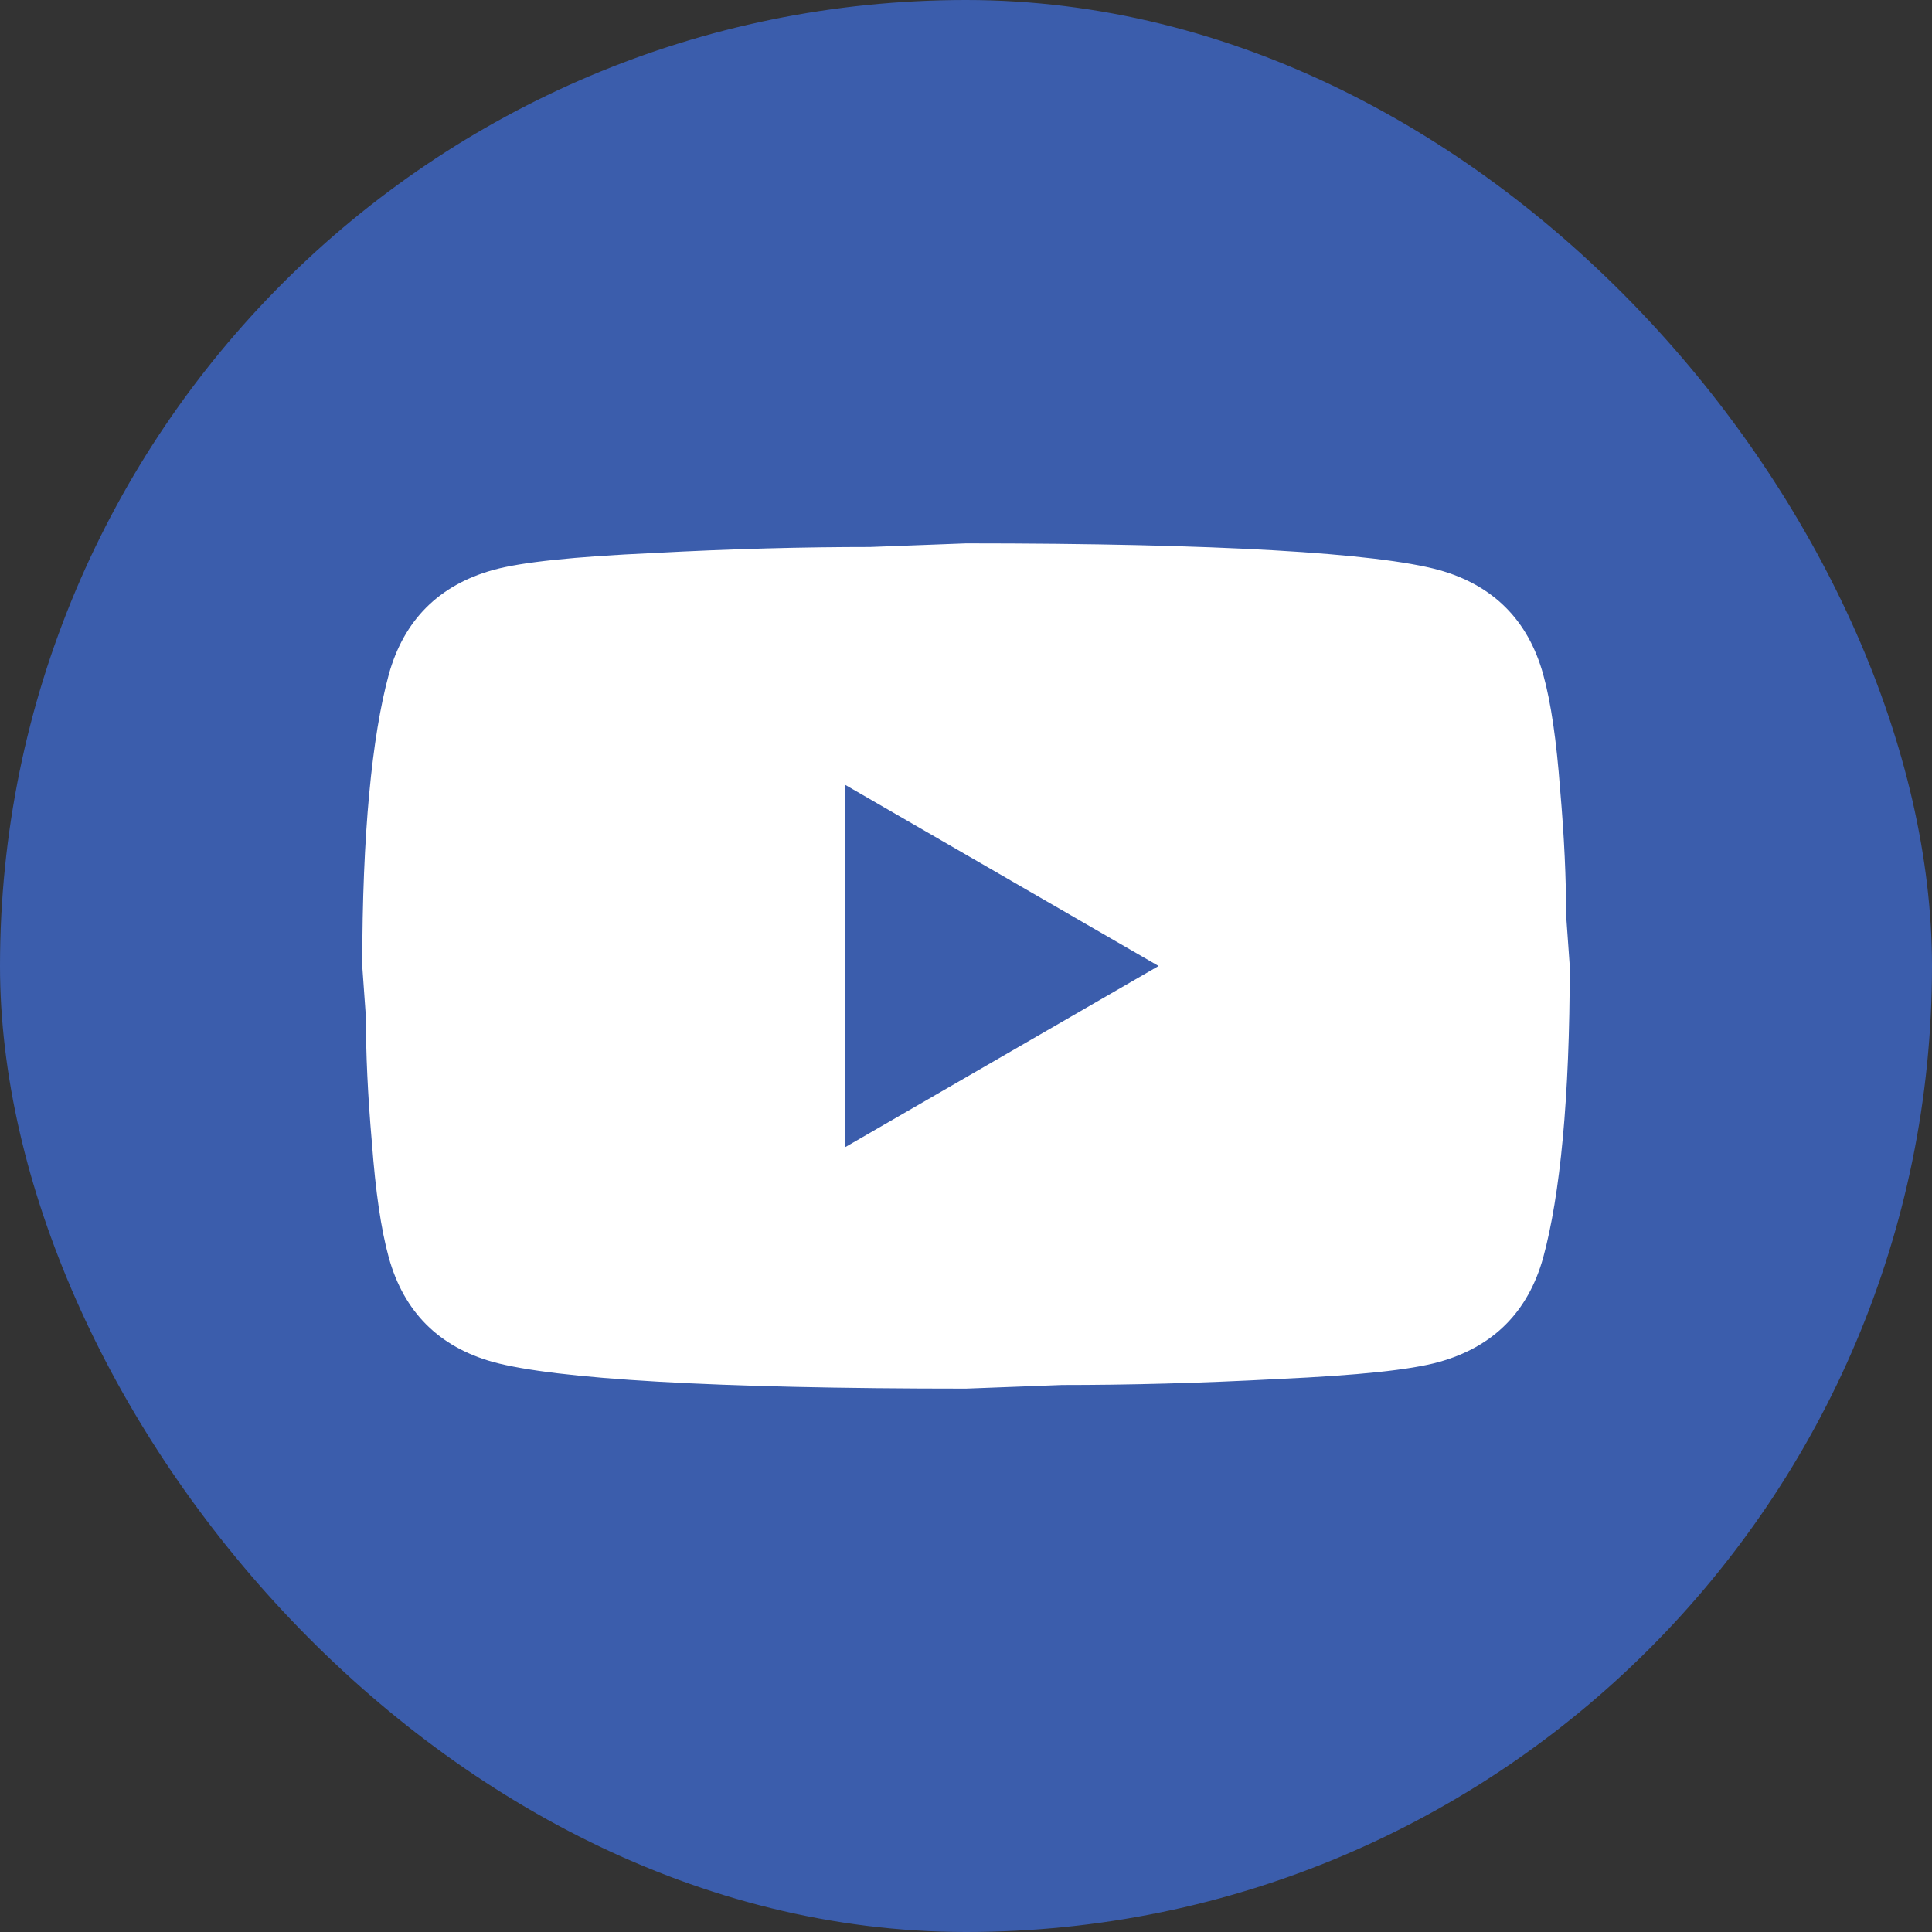 <svg viewBox="0 0 32 32" fill="none" xmlns="http://www.w3.org/2000/svg"><rect x="0" y="0" width="32" height="32" fill="#333333" stroke="none"/><rect width="32" height="32" rx="16" fill="#3B5DAC"/><g clip-path="url(#clip0_27983_14695)"><path d="M14 19l5.19-3L14 13v6zm11.56-7.83c.13.47.22 1.1.28 1.9.07.8.1 1.49.1 2.09L26 16c0 2.19-.16 3.8-.44 4.83-.25.9-.83 1.48-1.73 1.73-.47.13-1.33.22-2.65.28-1.3.07-2.49.1-3.59.1L16 23c-4.19 0-6.8-.16-7.83-.44-.9-.25-1.48-.83-1.73-1.73-.13-.47-.22-1.1-.28-1.9-.07-.8-.1-1.49-.1-2.09L6 16c0-2.19.16-3.8.44-4.83.25-.9.83-1.48 1.73-1.73.47-.13 1.33-.22 2.65-.28 1.3-.07 2.49-.1 3.59-.1L16 9c4.19 0 6.8.16 7.83.44.9.25 1.48.83 1.73 1.73z" fill="#fff"/></g><defs><clipPath id="clip0_27983_14695"><path fill="#fff" transform="translate(6 6)" d="M0 0h20v20H0z"/></clipPath></defs></svg>
